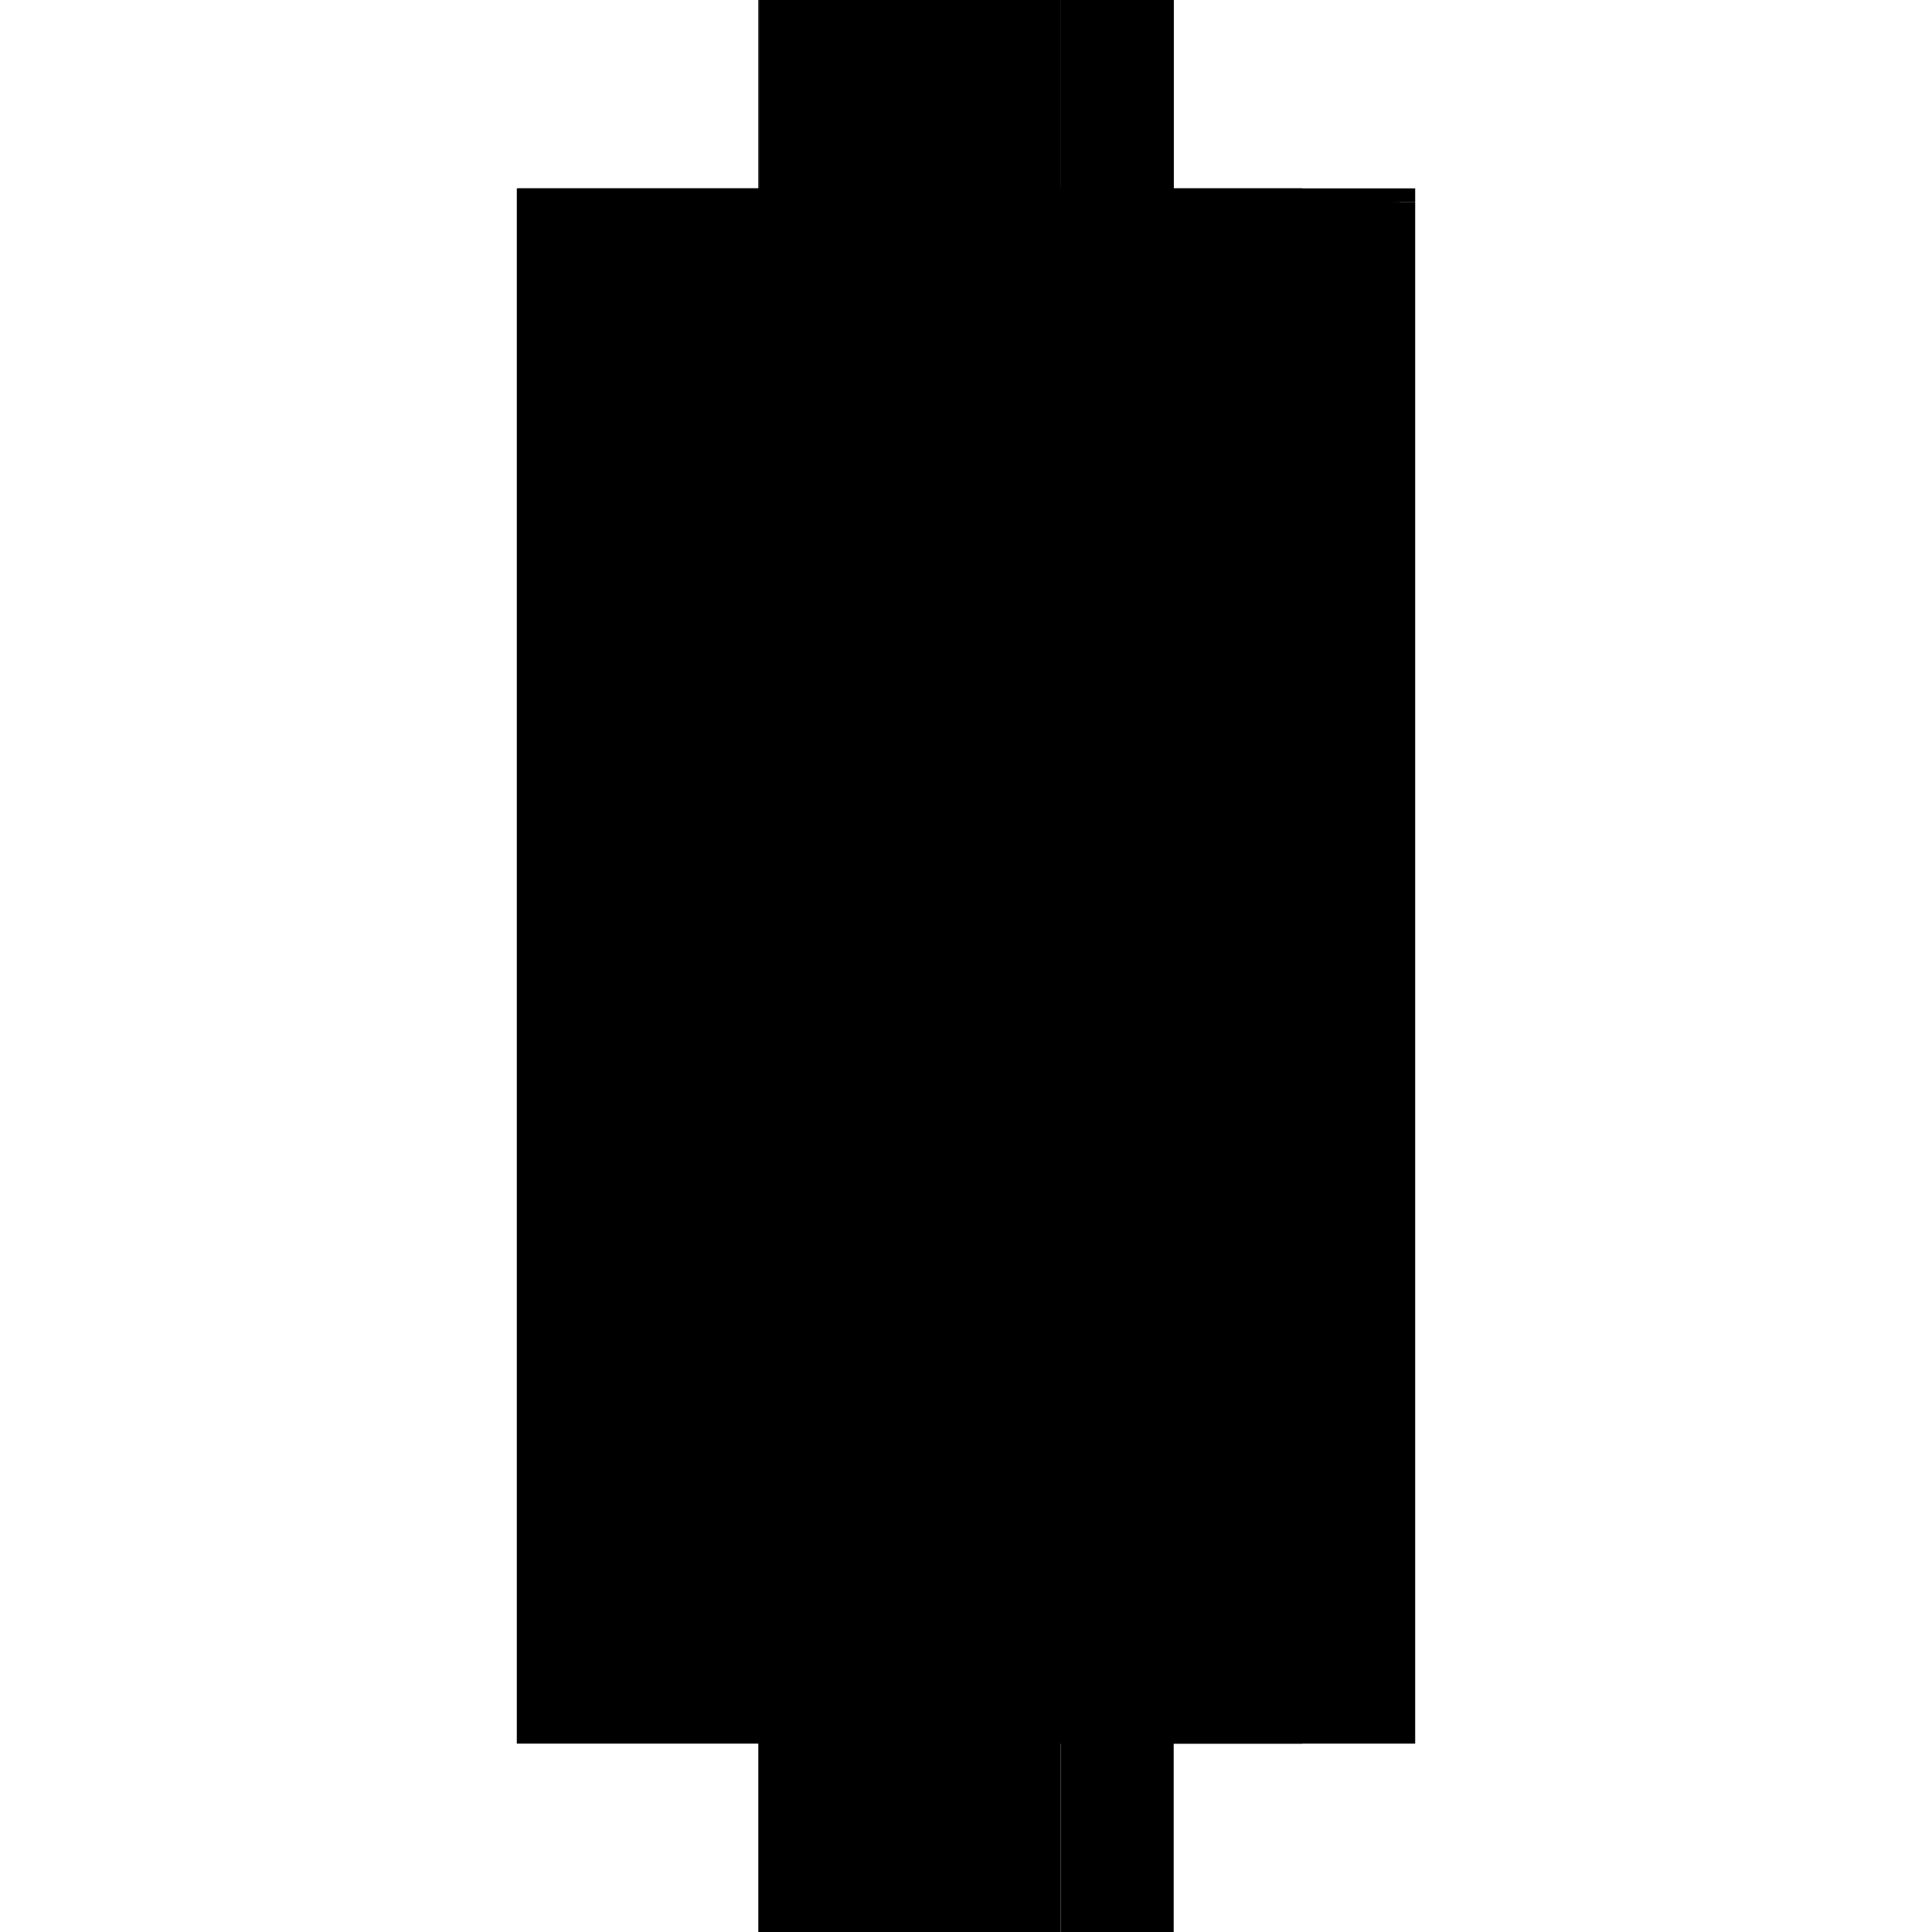 <?xml version="1.0" encoding="utf-8" ?>
<svg xmlns="http://www.w3.org/2000/svg" xmlns:ev="http://www.w3.org/2001/xml-events" xmlns:xlink="http://www.w3.org/1999/xlink" baseProfile="full" height="100%" version="1.1" viewBox="-1,-1,2,2" width="100%">
  <defs>
    <style type="text/css"><![CDATA[.vectorEffectClass {vector-effect: non-scaling-stroke;}]]></style>
  </defs>
  <line class="vectorEffectClass" fill="none" stroke="black" stroke-width="0.5" x1="-0.215" x2="-0.215" y1="0.805" y2="-0.805"/>
  <line class="vectorEffectClass" fill="none" stroke="black" stroke-width="0.5" x1="0.215" x2="0.215" y1="0.805" y2="-0.791"/>
  <line class="vectorEffectClass" fill="none" stroke="black" stroke-width="0.5" x1="0.098" x2="0.098" y1="0.805" y2="-0.791"/>
  <line class="vectorEffectClass" fill="none" stroke="black" stroke-width="0.5" x1="0.192" x2="0.192" y1="0.74" y2="-0.791"/>
  <line class="vectorEffectClass" fill="none" stroke="black" stroke-width="0.5" x1="0.199" x2="0.199" y1="0.74" y2="-0.791"/>
  <line class="vectorEffectClass" fill="none" stroke="black" stroke-width="0.5" x1="-0.215" x2="0.098" y1="0.805" y2="0.805"/>
  <line class="vectorEffectClass" fill="none" stroke="black" stroke-width="0.5" x1="-0.214" x2="0.098" y1="-0.805" y2="-0.805"/>
  <line class="vectorEffectClass" fill="none" stroke="black" stroke-width="0.5" x1="0.098" x2="0.215" y1="0.805" y2="0.805"/>
  <line class="vectorEffectClass" fill="none" stroke="black" stroke-width="0.5" x1="0.098" x2="0.215" y1="-0.805" y2="-0.805"/>
  <line class="vectorEffectClass" fill="none" stroke="black" stroke-width="0.5" x1="0.098" x2="0.192" y1="-0.791" y2="-0.791"/>
  <line class="vectorEffectClass" fill="none" stroke="black" stroke-width="0.5" x1="0.199" x2="0.215" y1="-0.791" y2="-0.791"/>
  <line class="vectorEffectClass" fill="none" stroke="black" stroke-width="0.5" x1="0.215" x2="0.215" y1="-0.791" y2="-0.805"/>
  <line class="vectorEffectClass" fill="none" stroke="black" stroke-width="0.5" x1="0.098" x2="0.098" y1="-0.791" y2="-0.805"/>
  <line class="vectorEffectClass" fill="none" stroke="black" stroke-width="0.5" x1="0.192" x2="0.199" y1="0.74" y2="0.74"/>
  <line class="vectorEffectClass" fill="none" stroke="black" stroke-width="0.5" x1="0.192" x2="0.199" y1="-0.791" y2="-0.791"/>
  <line class="vectorEffectClass" fill="none" stroke="black" stroke-width="0.5" x1="-0.215" x2="-0.214" y1="-0.805" y2="-0.805"/>
  <line class="vectorEffectClass" fill="none" stroke="black" stroke-dasharray="5.0 5.0" stroke-width="0.5" x1="-0.214" x2="0.098" y1="-0.791" y2="-0.791"/>
  <line class="vectorEffectClass" fill="none" stroke="black" stroke-dasharray="5.0 5.0" stroke-width="0.5" x1="-0.214" x2="-0.214" y1="-0.791" y2="-0.805"/>
  <line class="vectorEffectClass" fill="none" stroke="black" stroke-dasharray="5.0 5.0" stroke-width="0.5" x1="0.192" x2="0.199" y1="-0.795" y2="-0.795"/>
  <line class="vectorEffectClass" fill="none" stroke="black" stroke-dasharray="5.0 5.0" stroke-width="0.5" x1="0.192" x2="0.192" y1="-0.791" y2="-0.795"/>
  <line class="vectorEffectClass" fill="none" stroke="black" stroke-dasharray="5.0 5.0" stroke-width="0.5" x1="0.199" x2="0.199" y1="-0.791" y2="-0.795"/>
</svg>
